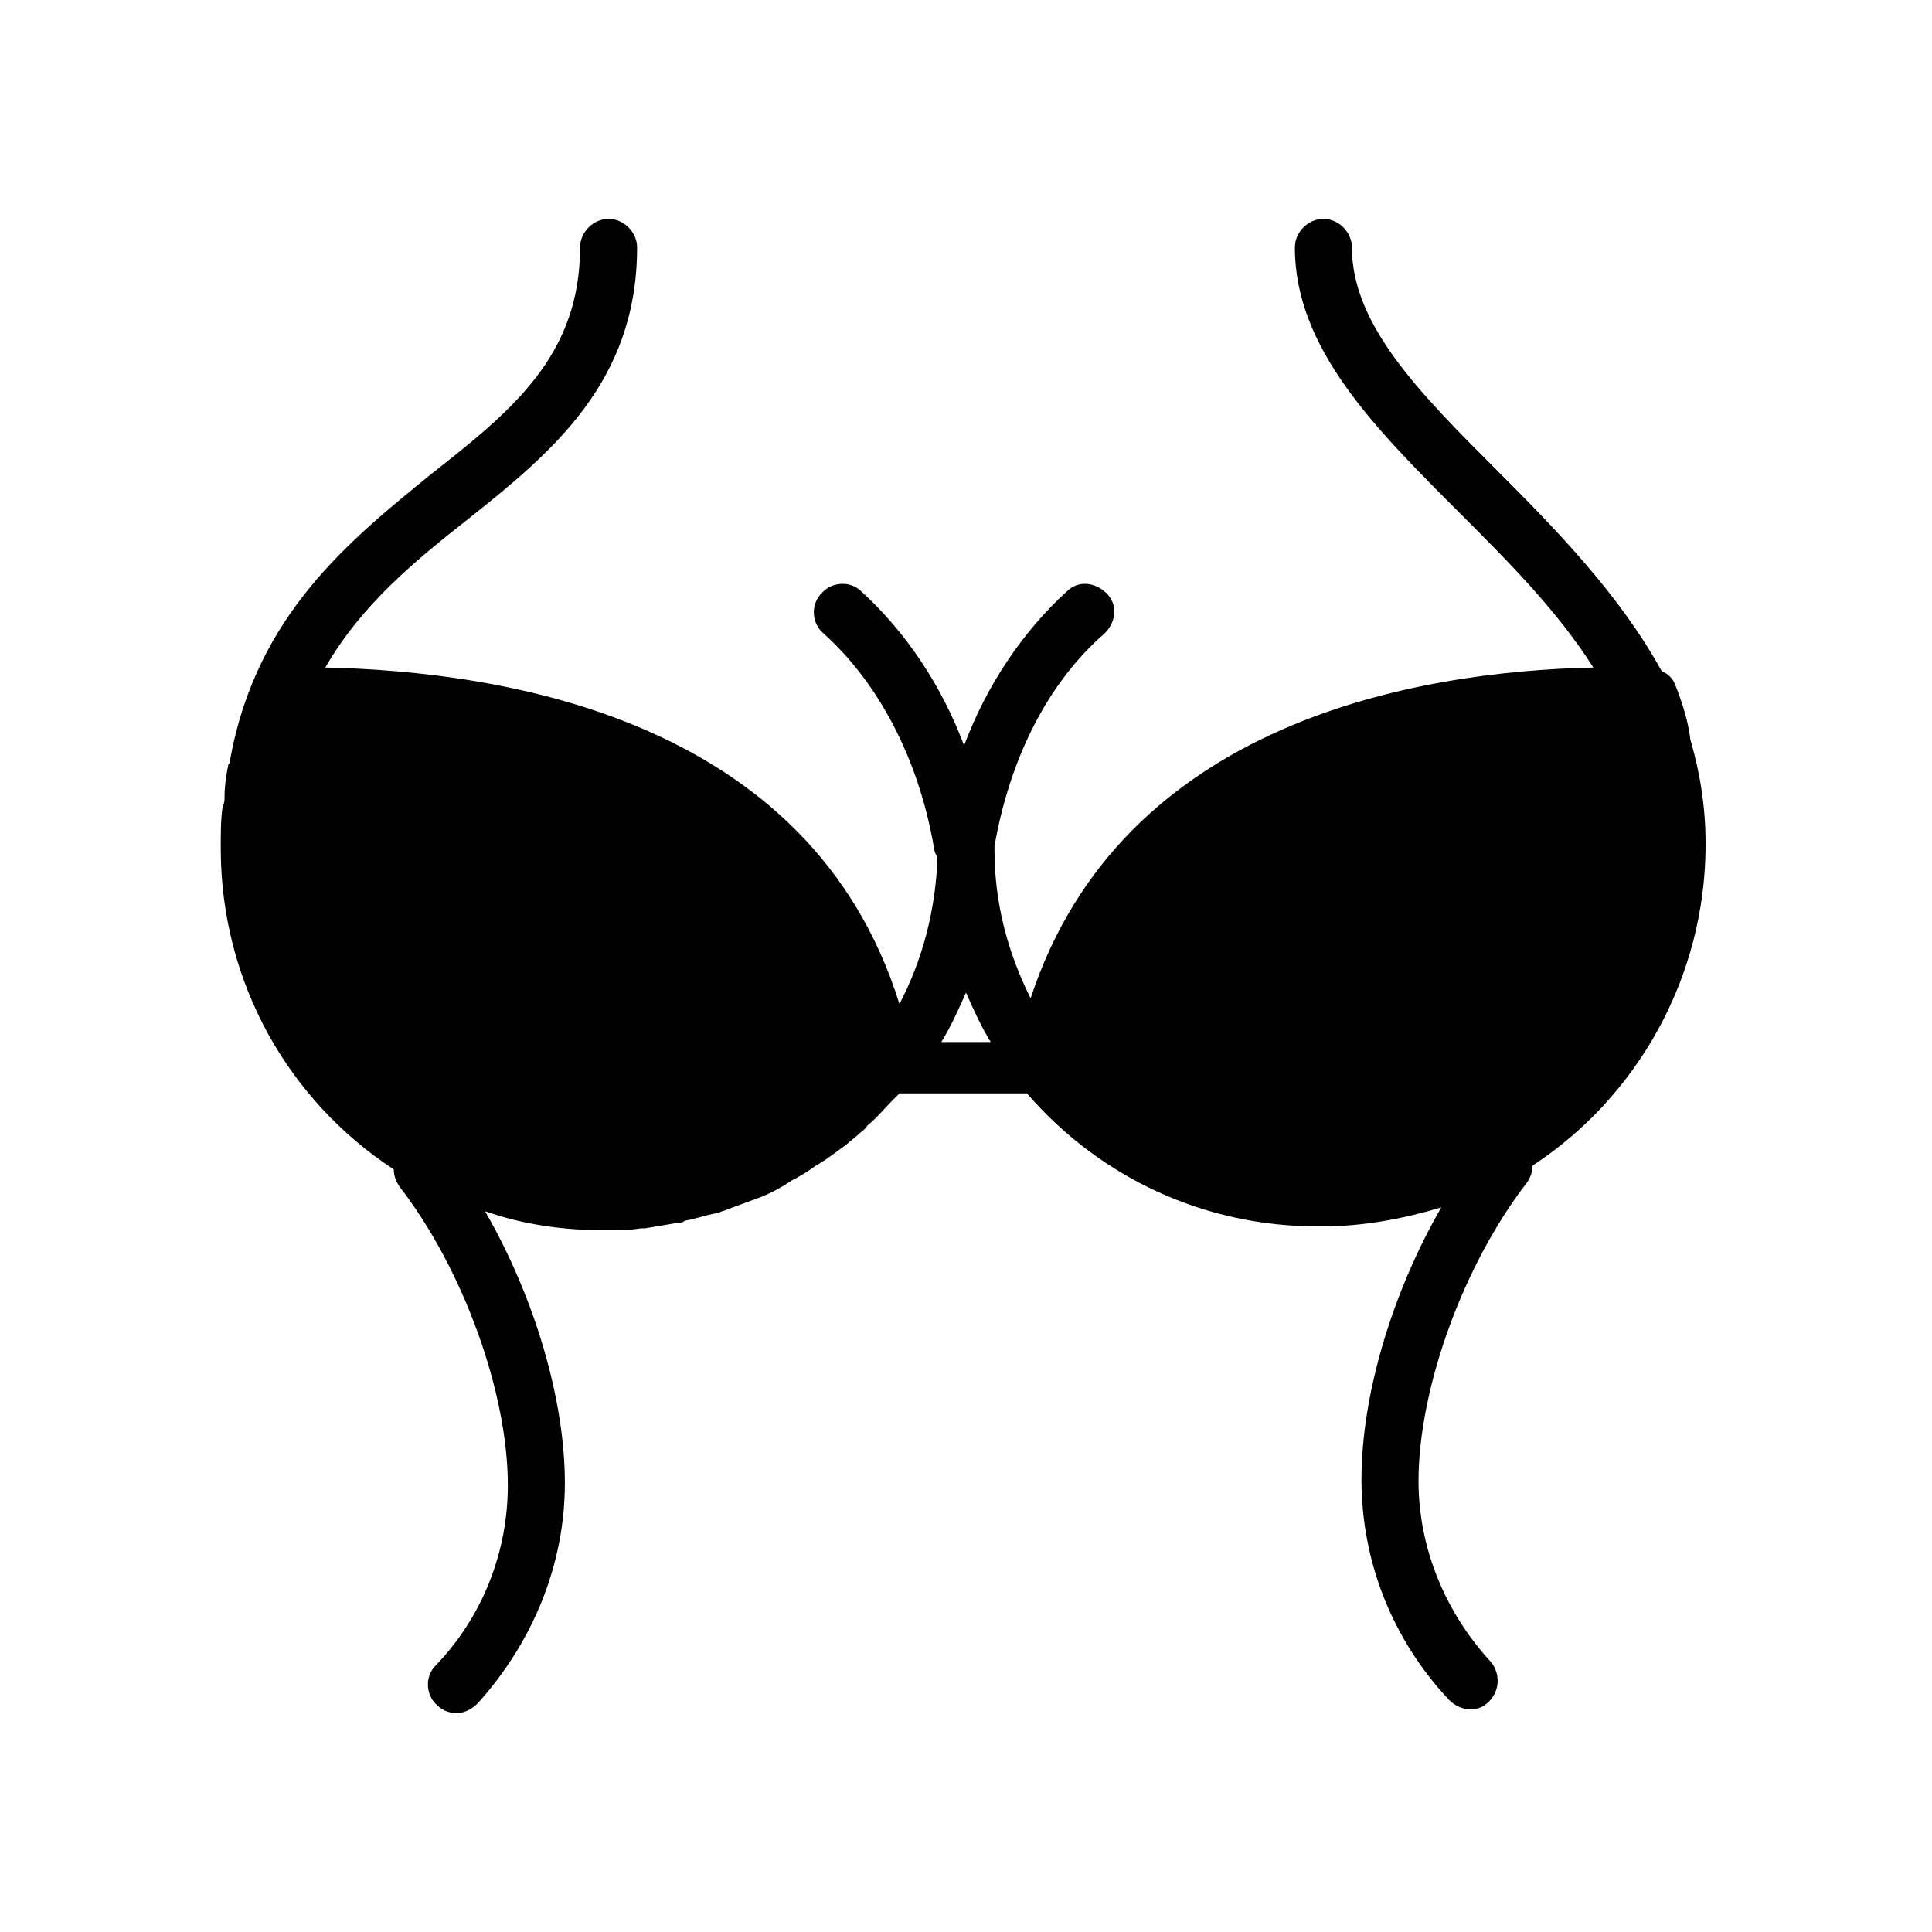 <?xml version="1.0" encoding="UTF-8"?>
<!-- Uploaded to: SVG Repo, www.svgrepo.com, Generator: SVG Repo Mixer Tools -->
<svg fill="#000000" width="800px" height="800px" version="1.1" viewBox="144 144 512 512" xmlns="http://www.w3.org/2000/svg">
 <path d="m587.92 325.43c-0.504-1.512-2.016-3.023-3.527-3.527-11.082-20.152-27.711-37.281-43.328-52.898-20.656-20.656-38.793-38.793-38.793-59.449 0-4.031-3.527-7.559-7.559-7.559s-7.559 3.527-7.559 7.559c0 26.703 21.16 47.863 43.328 70.031 13.098 13.098 26.199 26.199 35.77 41.312-46.352 1.008-124.95 14.105-149.13 87.664-6.047-12.09-9.574-25.191-9.574-39.297v-1.008c4.031-23.176 14.105-43.328 29.223-56.426 3.023-3.023 3.527-7.559 0.504-10.578-3.023-3.023-7.559-3.527-10.578-0.504-11.586 10.578-21.16 24.688-27.207 40.809-6.047-16.121-15.617-30.23-27.207-40.809-3.023-3.023-8.062-2.519-10.578 0.504-3.023 3.023-2.519 8.062 0.504 10.578 14.609 13.098 25.191 33.25 29.223 56.426 0 1.008 0.504 2.016 1.008 3.023-0.504 14.105-4.031 27.207-10.078 38.793-23.68-76.074-105.8-88.168-152.15-89.176 9.574-16.625 23.68-28.215 37.785-39.297 22.168-17.633 44.84-36.273 44.84-72.043 0-4.031-3.527-7.559-7.559-7.559s-7.559 3.527-7.559 7.559c0 28.719-18.137 43.328-39.297 59.953-21.664 17.633-46.352 37.281-53.402 75.57 0 0.504 0 1.008-0.504 1.512-0.504 2.519-1.008 5.543-1.008 8.566 0 1.008 0 1.512-0.504 2.519-0.504 3.527-0.504 7.055-0.504 11.082 0 35.77 18.137 67.008 45.848 85.145 0 1.512 0.504 3.023 1.512 4.535 17.129 22.168 28.719 54.914 28.719 79.098 0 17.633-6.551 34.762-19.145 47.863-3.023 3.023-2.519 8.062 0.504 10.578 1.512 1.512 3.527 2.016 5.039 2.016 2.016 0 4.031-1.008 5.543-2.519 14.609-16.121 23.176-36.777 23.176-58.441 0-22.168-8.062-49.375-21.16-72.043 10.078 3.527 20.656 5.039 31.738 5.039 3.023 0 6.551 0 9.574-0.504h1.008c3.023-0.504 6.047-1.008 9.07-1.512 0.504 0 1.008 0 1.512-0.504 3.023-0.504 5.543-1.512 8.566-2.016 0.504 0 1.008-0.504 1.512-0.504 2.519-1.008 5.543-2.016 8.062-3.023 0.504 0 1.008-0.504 1.512-0.504 2.519-1.008 4.535-2.016 7.055-3.527 0.504-0.504 1.008-0.504 1.512-1.008 2.016-1.008 4.535-2.519 6.551-4.031 1.008-0.504 1.512-1.008 2.519-1.512 2.016-1.512 3.527-2.519 5.543-4.031 1.008-1.008 2.519-2.016 3.527-3.023 0.504-0.504 1.512-1.008 2.016-2.016 2.519-2.016 4.535-4.535 6.551-6.551l0.504-0.504c0.504-0.504 1.008-1.008 1.512-1.512h33.754c19.648 22.672 47.359 35.266 77.082 35.266h0.504 0.504c11.082 0 21.664-2.016 31.738-5.039-13.098 22.672-21.16 49.879-21.16 72.043 0 21.664 8.062 42.32 23.176 58.441 1.512 1.512 3.527 2.519 5.543 2.519s3.527-0.504 5.039-2.016c3.023-3.023 3.023-7.559 0.504-10.578-12.09-13.098-19.145-30.23-19.145-47.863 0-24.184 11.586-56.93 28.719-79.098 1.008-1.512 1.512-3.023 1.512-4.535 27.711-18.137 45.848-49.879 45.848-85.145 0-10.078-1.512-19.145-4.031-27.711-0.516-4.527-2.027-9.566-4.043-14.605zm-194.47 94.719c2.519-4.031 4.535-8.566 6.551-13.098 2.016 4.535 4.031 9.07 6.551 13.098z"/>
</svg>